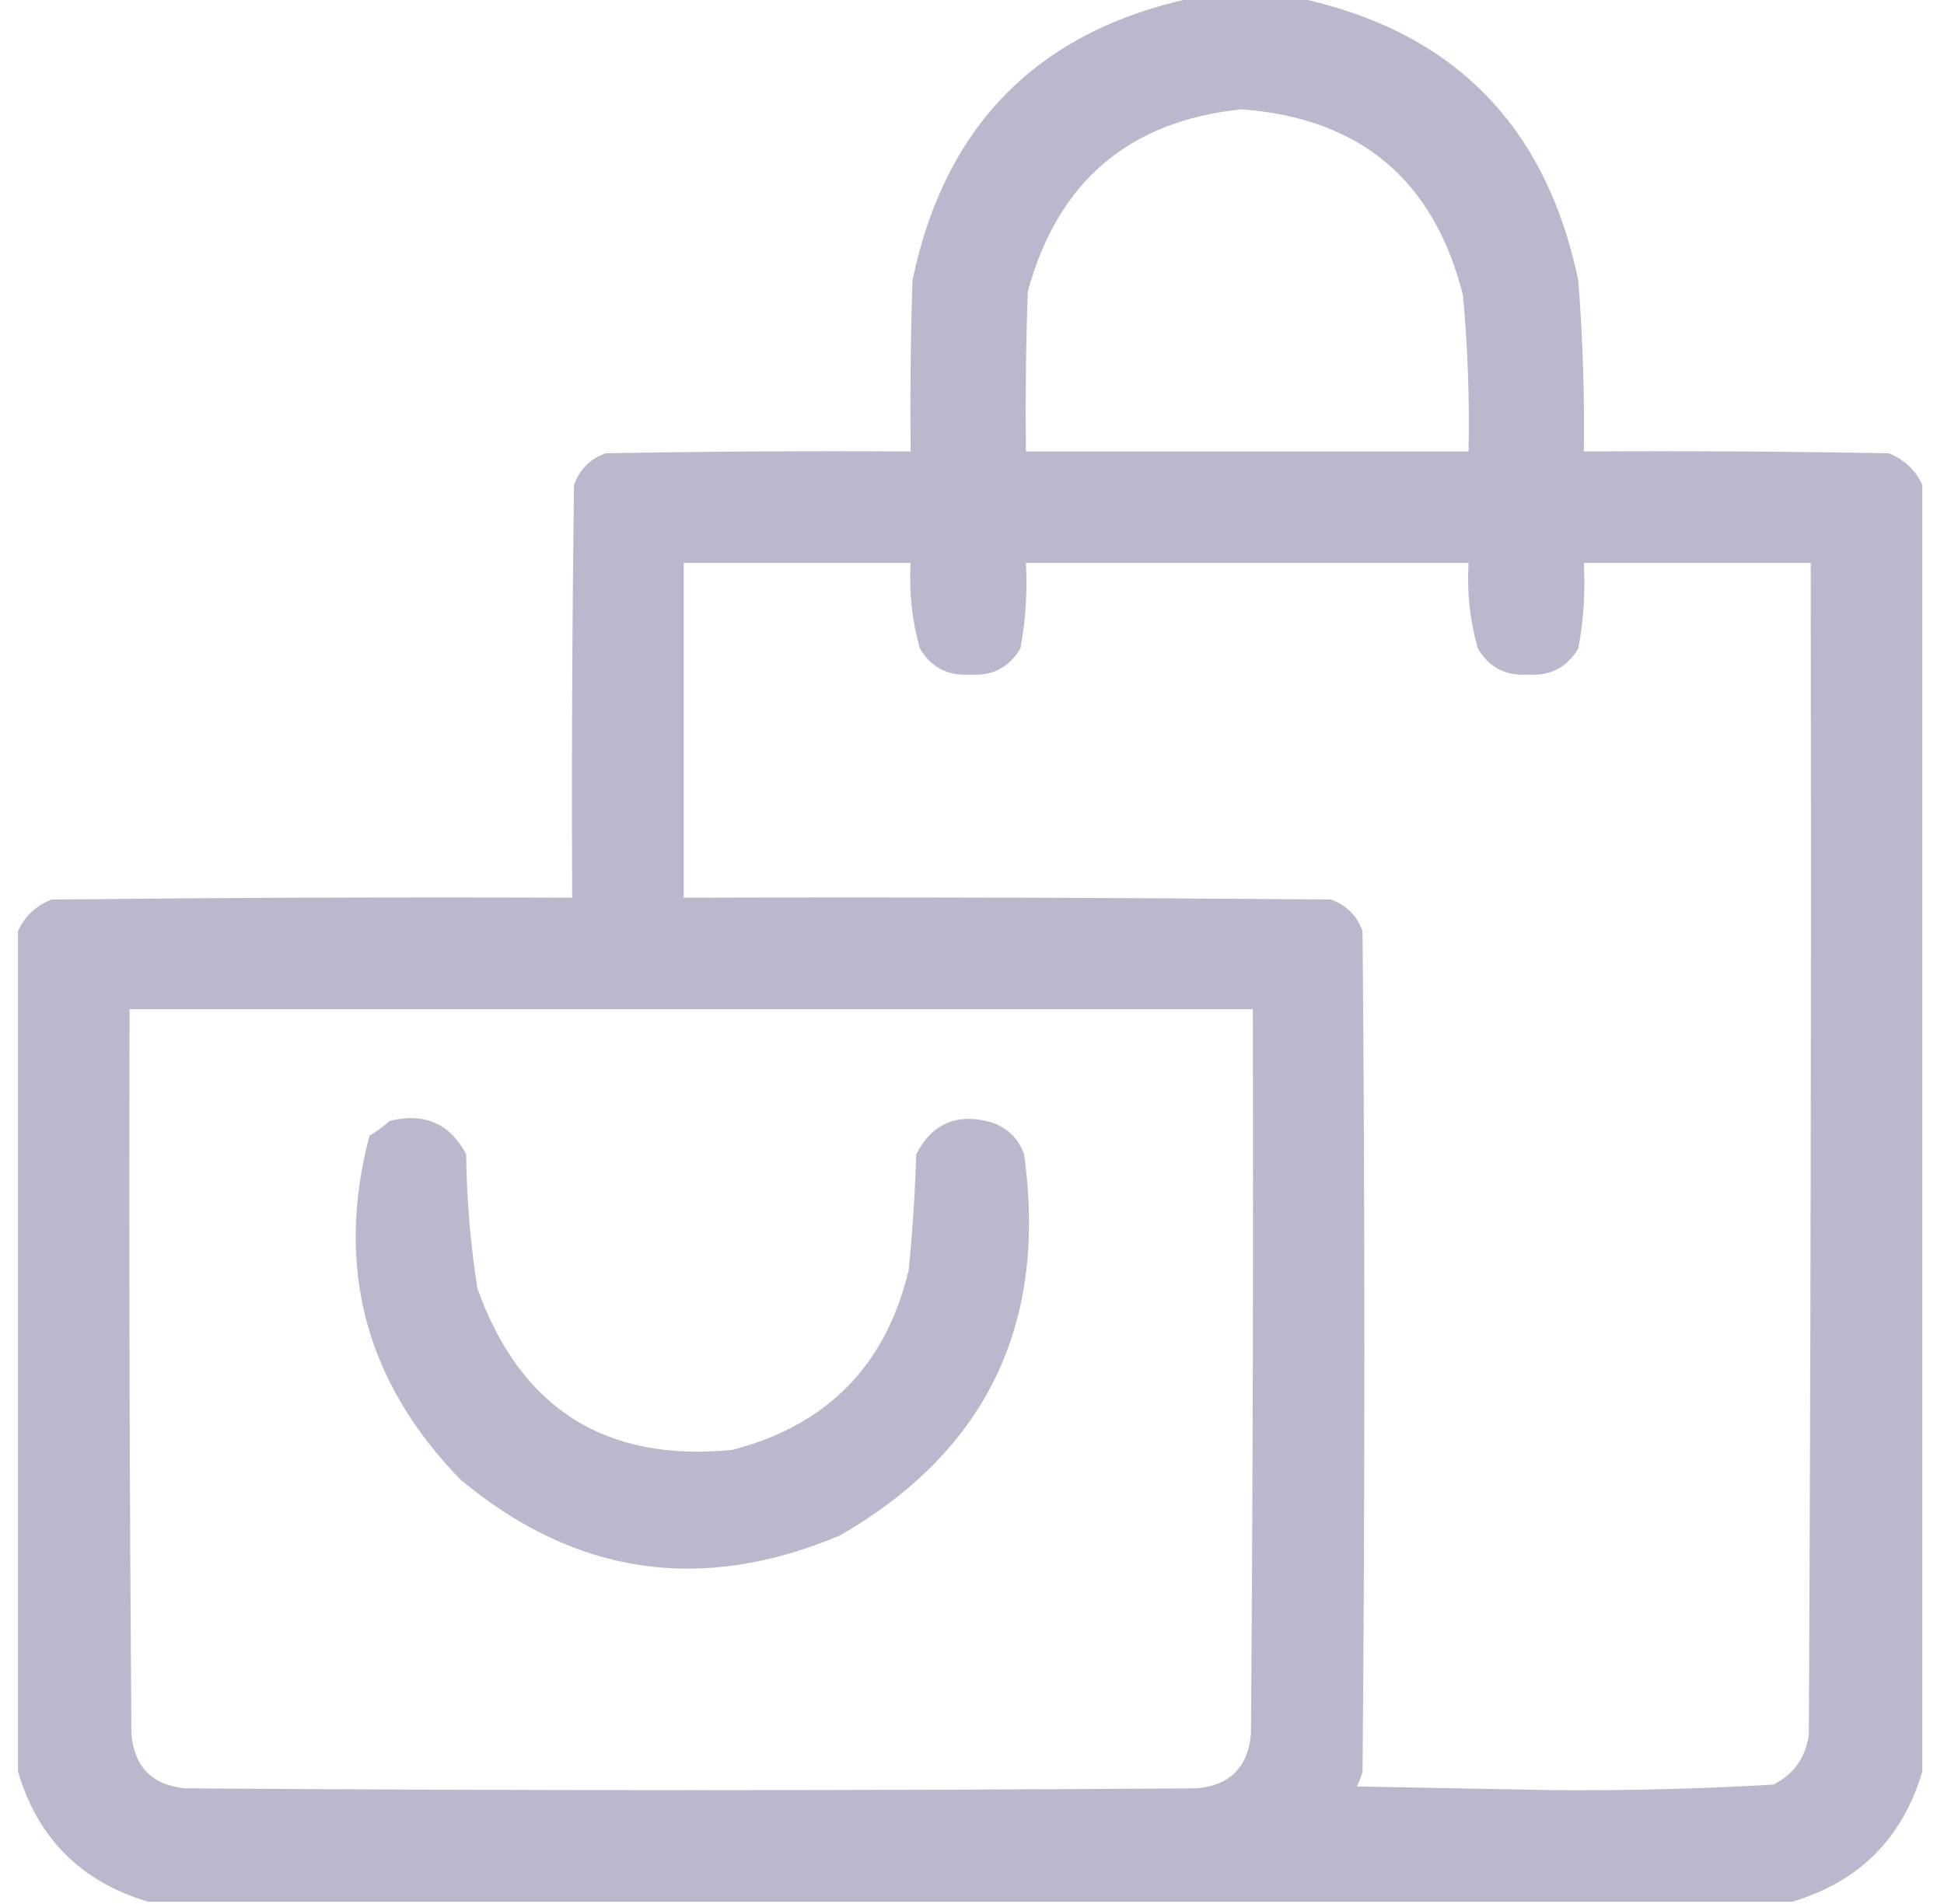 <svg width="49" height="48" viewBox="0 0 49 48" fill="none" xmlns="http://www.w3.org/2000/svg">
<path fill-rule="evenodd" clip-rule="evenodd" d="M30.078 -0.057C30.953 -0.057 31.828 -0.057 32.703 -0.057C36.608 0.77 38.968 3.145 39.781 7.068C39.895 8.503 39.941 9.941 39.922 11.381C42.484 11.365 45.047 11.381 47.609 11.428C48.002 11.586 48.283 11.851 48.453 12.224C48.453 23.037 48.453 33.849 48.453 44.662C47.953 46.349 46.859 47.443 45.172 47.943C31.359 47.943 17.547 47.943 3.734 47.943C2.046 47.442 0.952 46.349 0.453 44.662C0.453 37.599 0.453 30.537 0.453 23.474C0.623 23.101 0.905 22.836 1.297 22.677C5.672 22.631 10.047 22.615 14.422 22.631C14.406 19.162 14.422 15.693 14.469 12.224C14.609 11.834 14.875 11.568 15.266 11.428C17.828 11.381 20.39 11.365 22.953 11.381C22.938 9.943 22.953 8.505 23 7.068C23.814 3.145 26.173 0.77 30.078 -0.057ZM31.297 2.756C34.285 2.979 36.145 4.541 36.875 7.443C36.996 8.753 37.043 10.065 37.016 11.381C33.297 11.381 29.578 11.381 25.859 11.381C25.844 10.037 25.859 8.693 25.906 7.349C26.661 4.578 28.458 3.046 31.297 2.756ZM17.234 14.193C19.141 14.193 21.047 14.193 22.953 14.193C22.909 14.928 22.987 15.647 23.188 16.349C23.47 16.827 23.892 17.046 24.453 17.006C25.014 17.046 25.436 16.827 25.719 16.349C25.853 15.641 25.9 14.922 25.859 14.193C29.578 14.193 33.297 14.193 37.016 14.193C36.972 14.928 37.05 15.647 37.25 16.349C37.533 16.827 37.955 17.046 38.516 17.006C39.077 17.046 39.498 16.827 39.781 16.349C39.916 15.641 39.962 14.922 39.922 14.193C41.828 14.193 43.734 14.193 45.641 14.193C45.656 24.037 45.641 33.881 45.594 43.724C45.515 44.304 45.218 44.726 44.703 44.99C42.879 45.096 41.051 45.143 39.219 45.131C37.547 45.099 35.875 45.068 34.203 45.037C34.259 44.916 34.306 44.791 34.344 44.662C34.406 37.599 34.406 30.537 34.344 23.474C34.203 23.084 33.938 22.818 33.547 22.677C28.11 22.631 22.672 22.615 17.234 22.631C17.234 19.818 17.234 17.006 17.234 14.193ZM3.266 25.443C12.703 25.443 22.141 25.443 31.578 25.443C31.594 31.537 31.578 37.631 31.531 43.724C31.453 44.553 31 45.006 30.172 45.084C21.672 45.146 13.172 45.146 4.672 45.084C3.844 45.006 3.391 44.553 3.312 43.724C3.266 37.631 3.25 31.537 3.266 25.443Z" fill="#BBB8CE"/>
<path fill-rule="evenodd" clip-rule="evenodd" d="M9.828 28.256C10.702 28.045 11.343 28.326 11.75 29.099C11.764 30.232 11.857 31.357 12.031 32.474C13.113 35.507 15.254 36.867 18.453 36.553C20.855 35.932 22.339 34.417 22.906 32.006C23.001 31.039 23.064 30.07 23.094 29.099C23.501 28.311 24.142 28.045 25.016 28.302C25.406 28.443 25.672 28.709 25.812 29.099C26.411 33.376 24.864 36.58 21.172 38.709C17.686 40.181 14.498 39.713 11.609 37.303C9.208 34.839 8.443 31.948 9.312 28.631C9.501 28.518 9.673 28.393 9.828 28.256Z" fill="#BBB8CE"/>
</svg>
